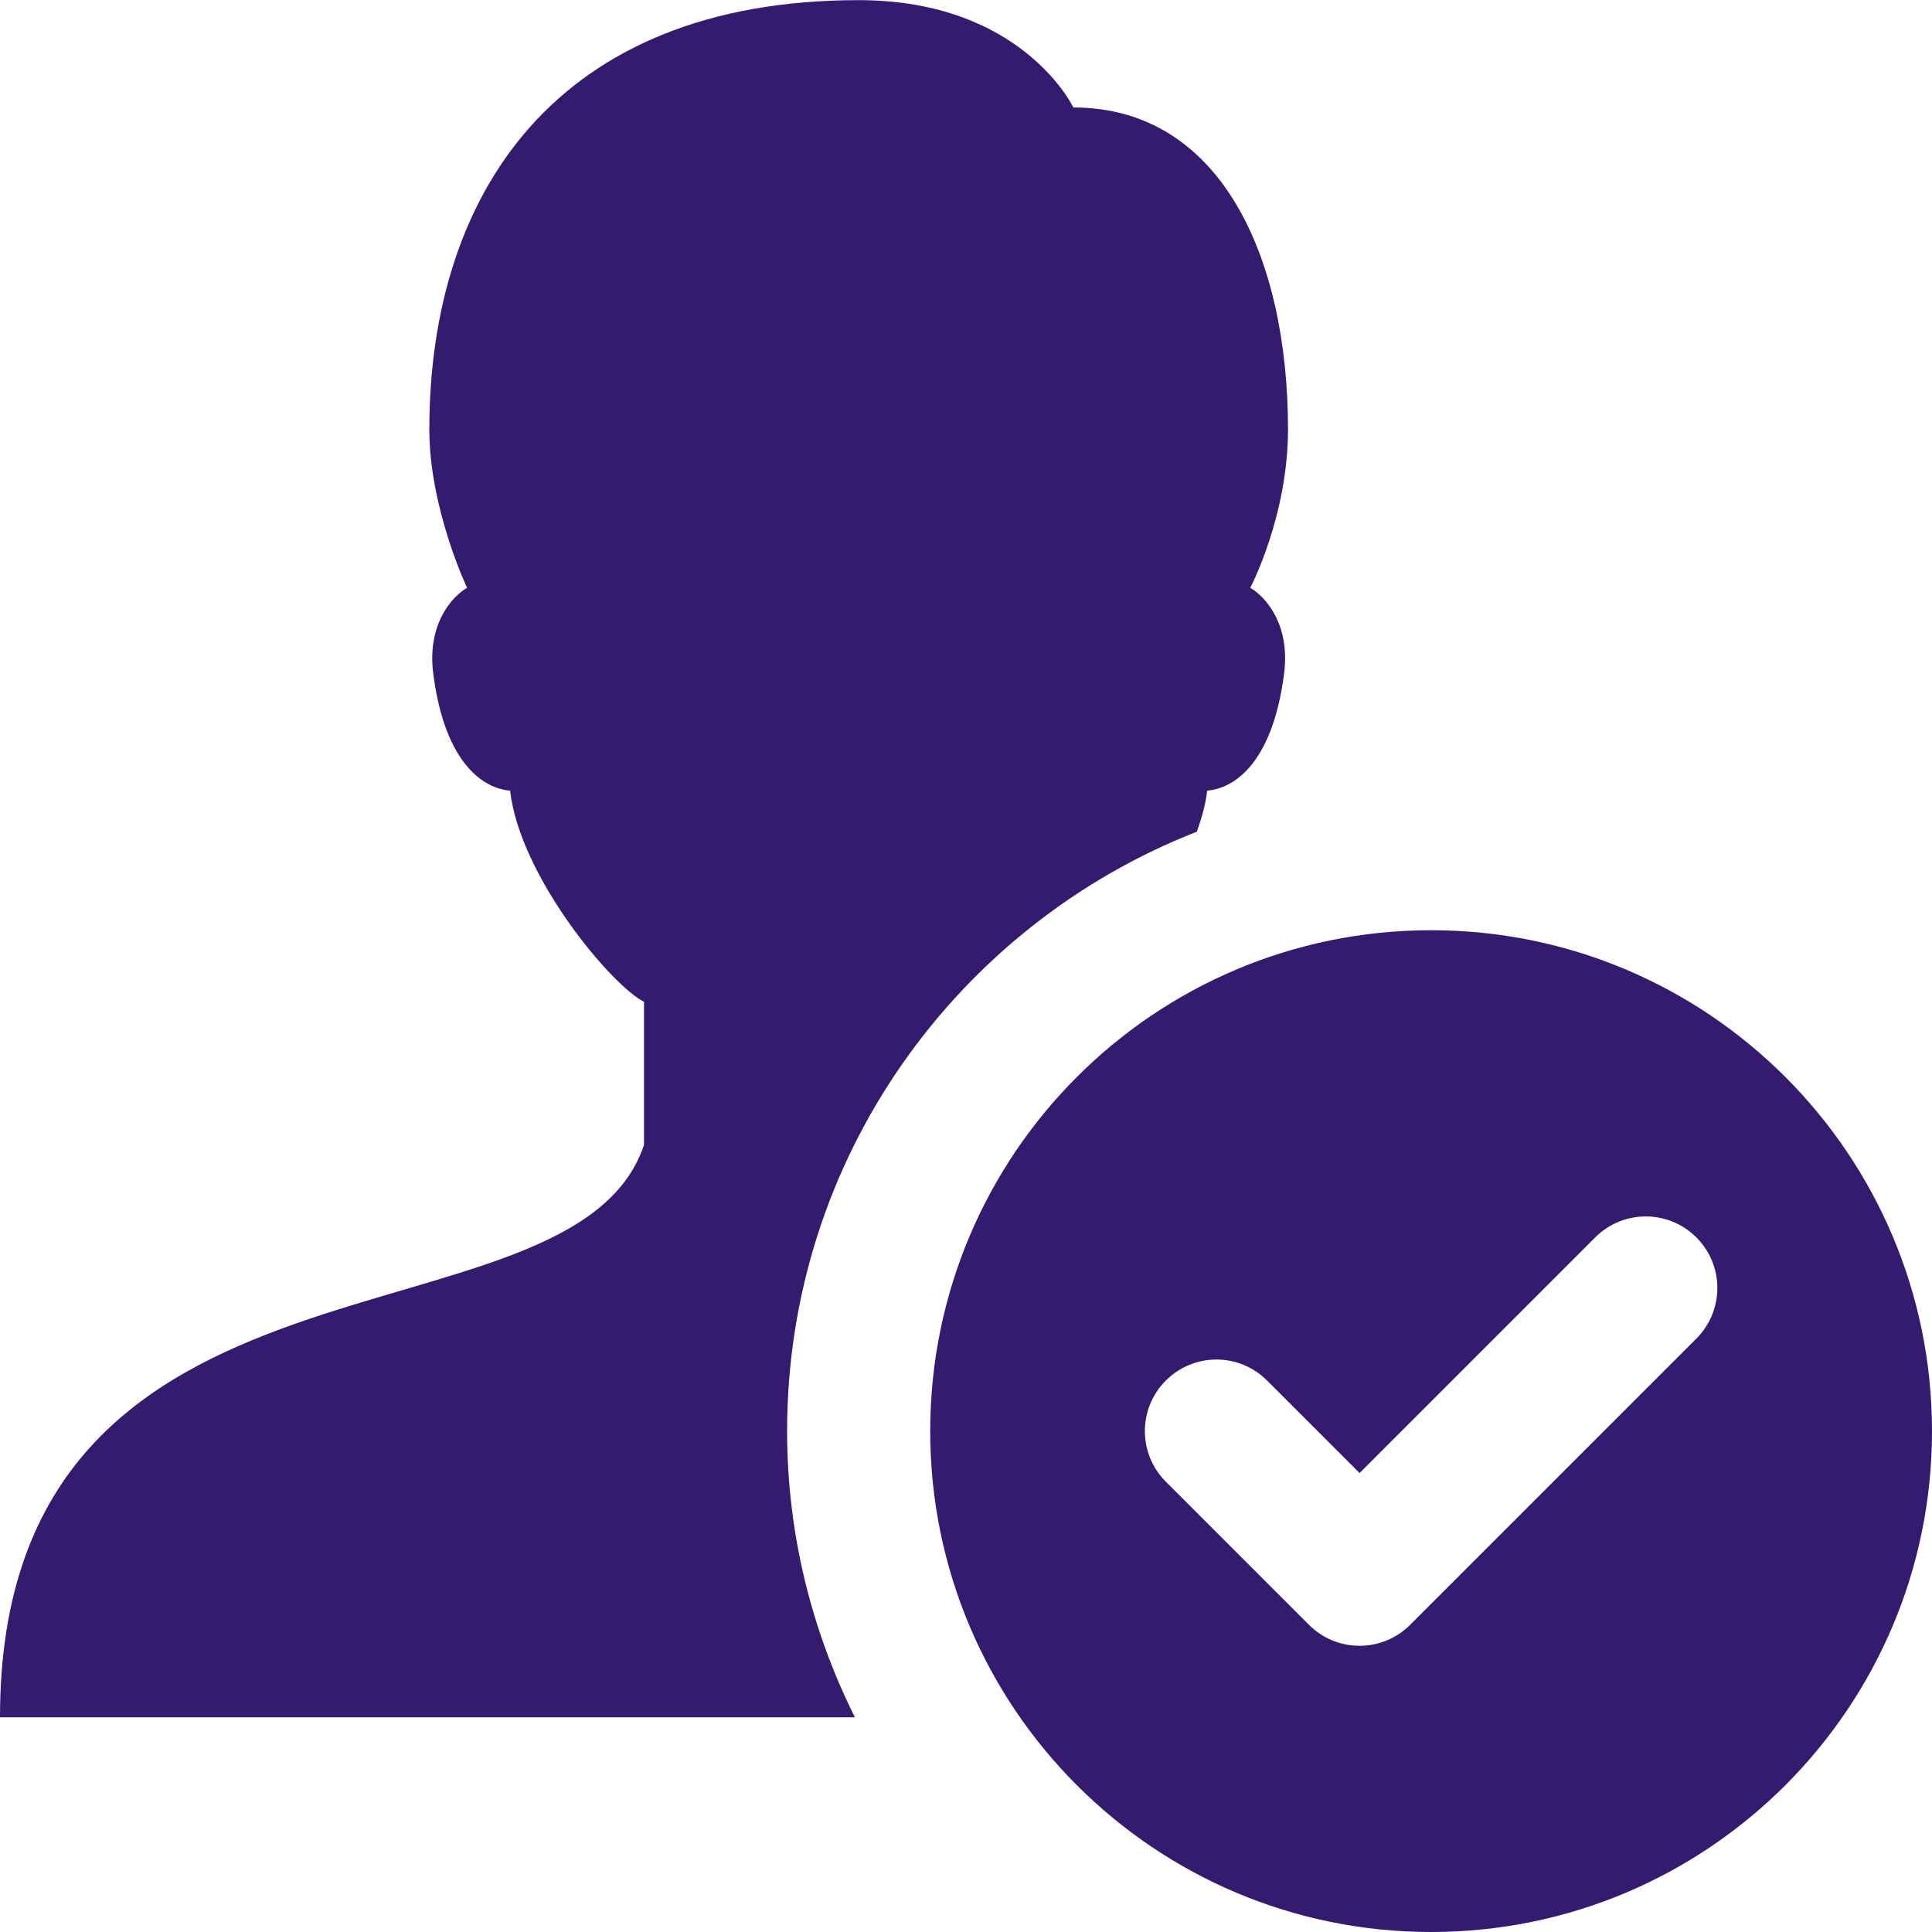 <svg width="54" height="54" viewBox="0 0 54 54" fill="none" xmlns="http://www.w3.org/2000/svg">
<path d="M24 0.004C15.516 0.004 12 5.446 12 12.004C12 14.212 13.055 16.43 13.055 16.43C12.631 16.674 11.933 17.448 12.109 18.824C12.437 21.39 13.55 22.044 14.258 22.098C14.528 24.492 17.1 27.554 18 28V32C16 38 0 34 0 48H23.895C22.692 45.588 22 42.878 22 40C22 32.372 26.753 25.866 33.453 23.246C33.591 22.854 33.7 22.468 33.742 22.098C34.45 22.044 35.563 21.39 35.891 18.824C36.067 17.446 35.369 16.674 34.945 16.43C34.945 16.43 36 14.426 36 12.004C36 7.148 34.094 3.004 30 3.004C30 3.004 28.578 0.004 24 0.004ZM40 26C32.268 26 26 32.268 26 40C26 47.732 32.268 54 40 54C47.732 54 54 47.732 54 40C54 32.268 47.732 26 40 26ZM46 34C46.511 34 47.023 34.195 47.414 34.586C48.196 35.368 48.196 36.632 47.414 37.414L39.414 45.414C39.024 45.804 38.512 46 38 46C37.488 46 36.976 45.804 36.586 45.414L32.586 41.414C31.804 40.632 31.804 39.368 32.586 38.586C33.368 37.804 34.632 37.804 35.414 38.586L38 41.172L44.586 34.586C44.977 34.195 45.489 34 46 34Z" fill="#351B6F"/>
</svg>
